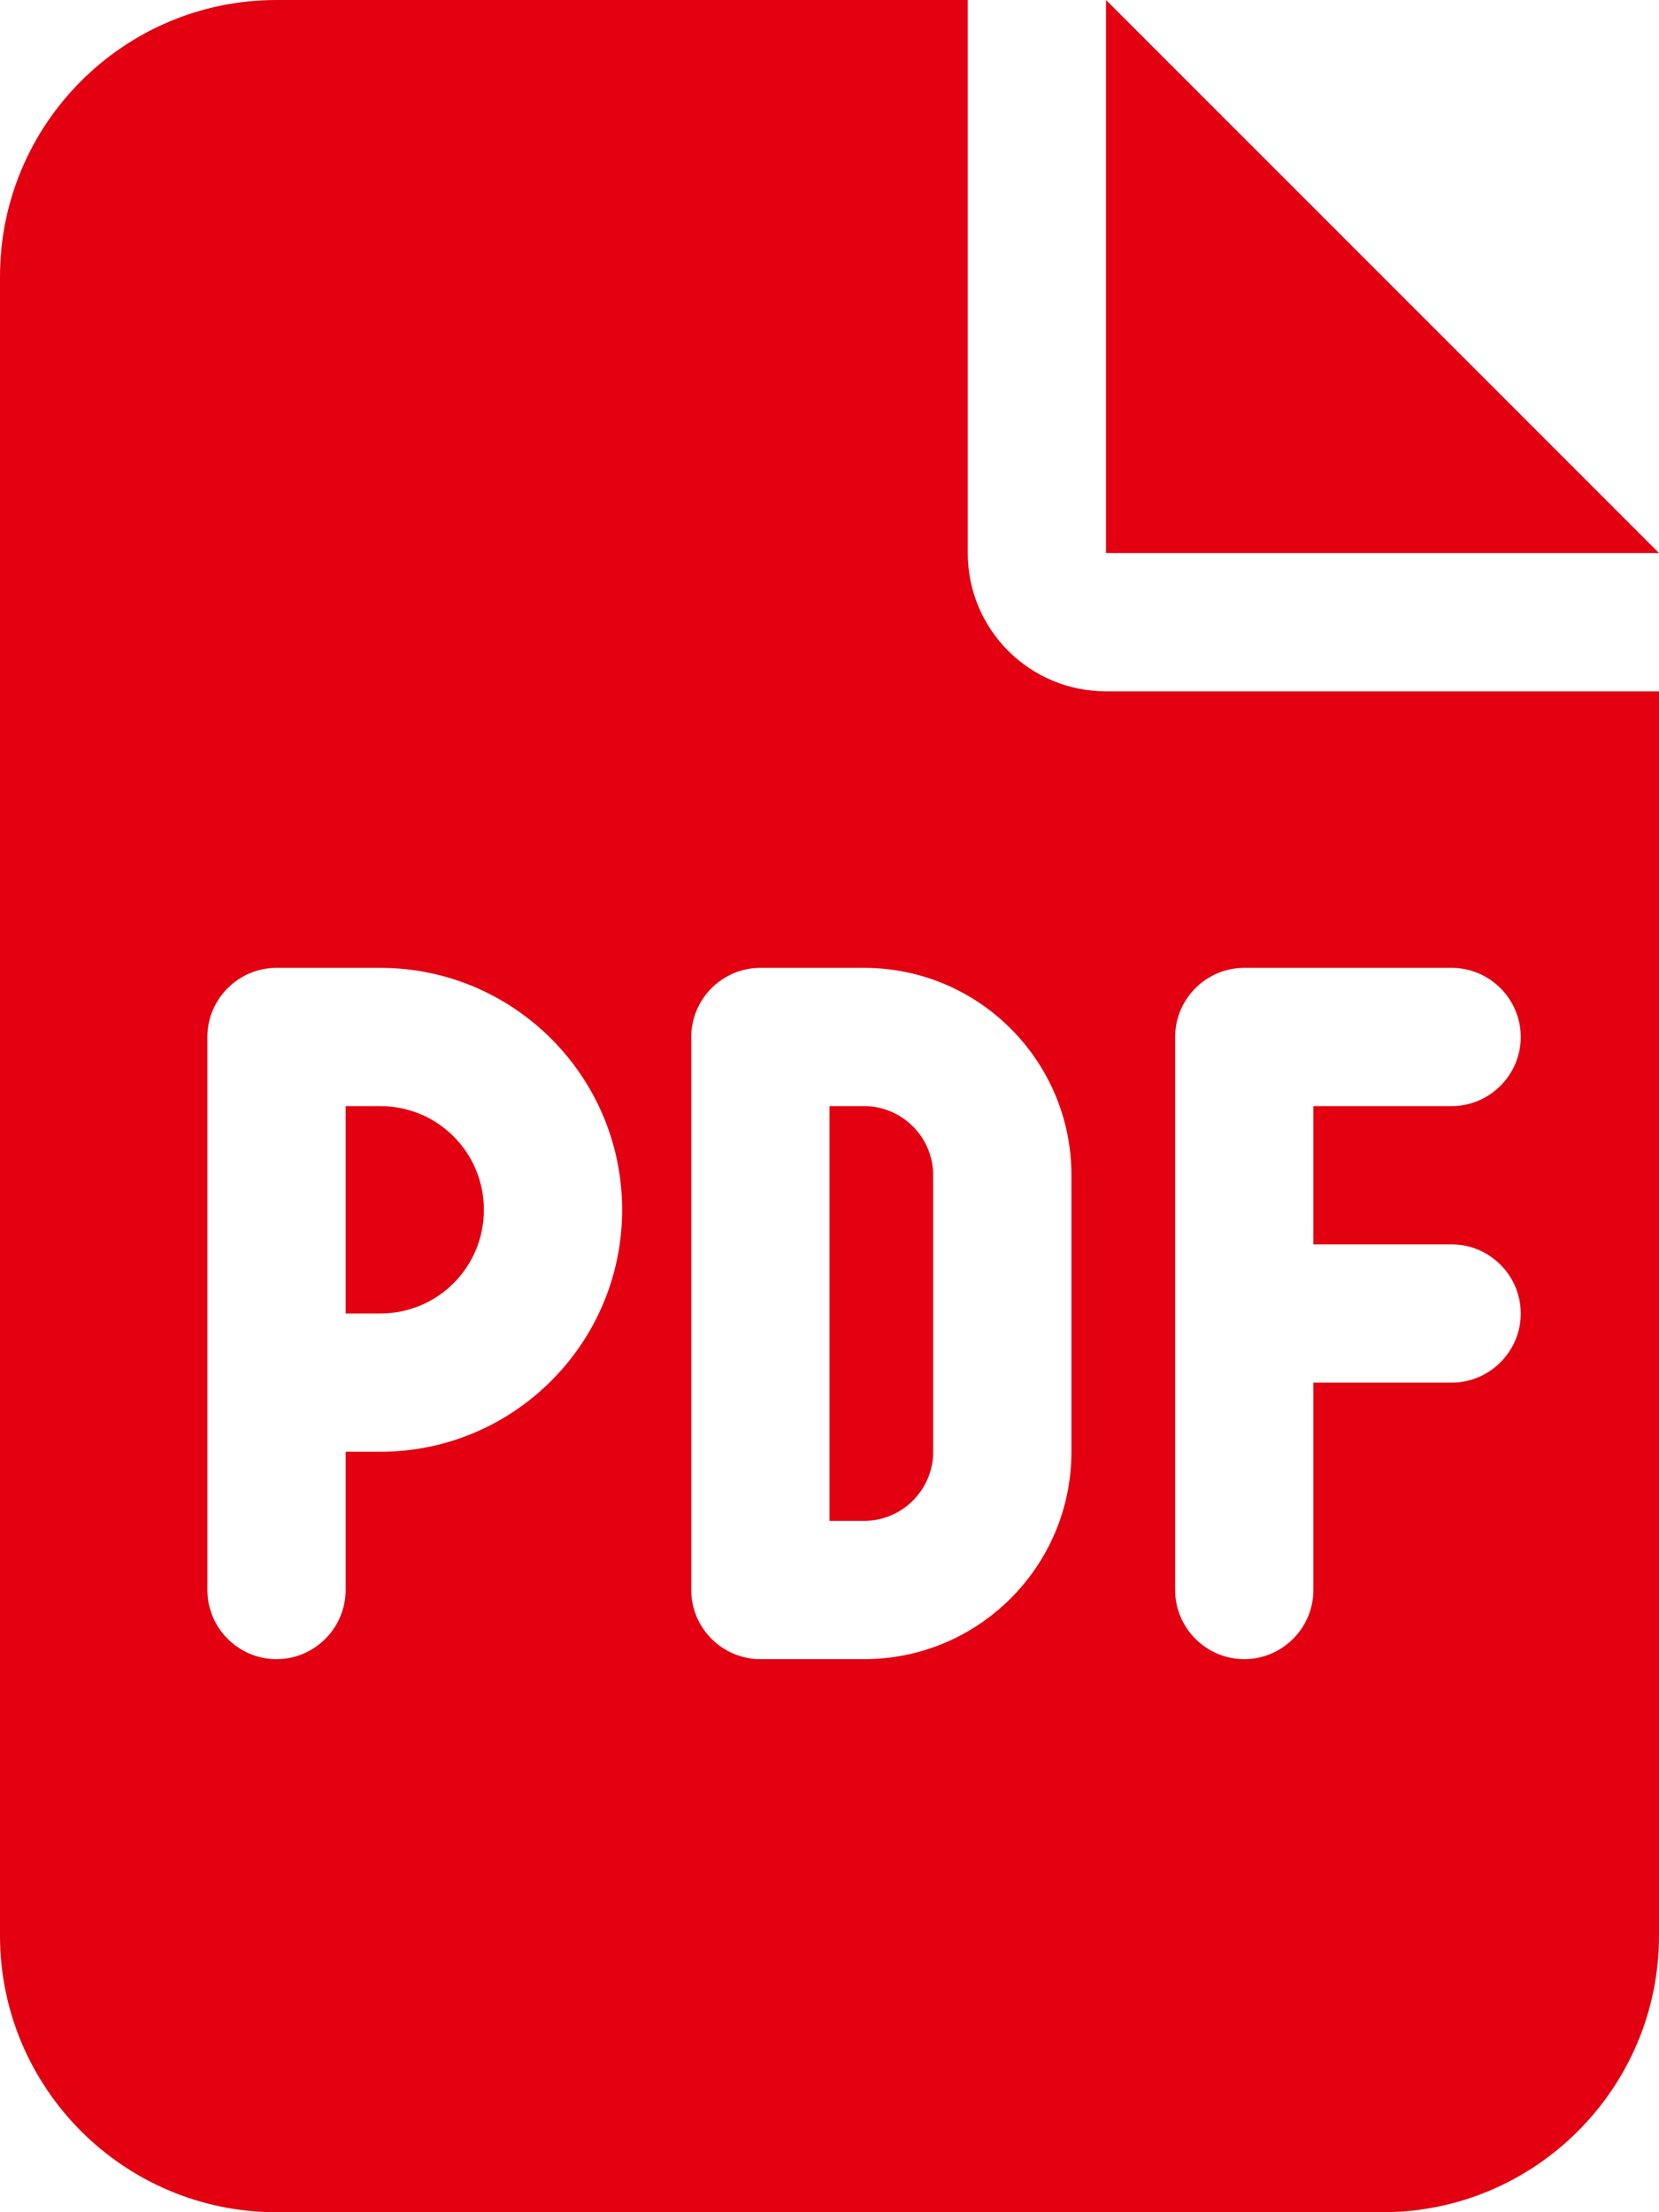 <?xml version="1.0" encoding="utf-8"?>
<!-- Generator: Adobe Illustrator 26.5.0, SVG Export Plug-In . SVG Version: 6.00 Build 0)  -->
<svg version="1.1" id="Ebene_1" xmlns="http://www.w3.org/2000/svg" xmlns:xlink="http://www.w3.org/1999/xlink" x="0px" y="0px"
	 viewBox="0 0 384 512" style="enable-background:new 0 0 384 512;" xml:space="preserve">
<style type="text/css">
	.st0{fill:#E30010;}
</style>
<path class="st0" d="M64,0C28.7,0,0,28.7,0,64v384c0,35.3,28.7,64,64,64h256c35.3,0,64-28.7,64-64
	V160H256c-17.7,0-32-14.3-32-32V0H64z M256,0v128h128L256,0z M64,224h24c30.9,0,56,25.1,56,56
	s-25.1,56-56,56h-8v32c0,8.8-7.2,16-16,16s-16-7.2-16-16v-48v-80C48,231.2,55.2,224,64,224z M88,304
	c13.3,0,24-10.7,24-24s-10.7-24-24-24h-8v48H88z M160,240c0-8.8,7.2-16,16-16h24c26.5,0,48,21.5,48,48v64
	c0,26.5-21.5,48-48,48h-24c-8.8,0-16-7.2-16-16V240z M192,352h8c8.8,0,16-7.2,16-16v-64
	c0-8.8-7.2-16-16-16h-8V352z M288,224h48c8.8,0,16,7.2,16,16s-7.2,16-16,16h-32v32h32
	c8.8,0,16,7.2,16,16s-7.2,16-16,16h-32v48c0,8.8-7.2,16-16,16s-16-7.2-16-16v-64v-64
	C272,231.2,279.2,224,288,224z"/>
</svg>
